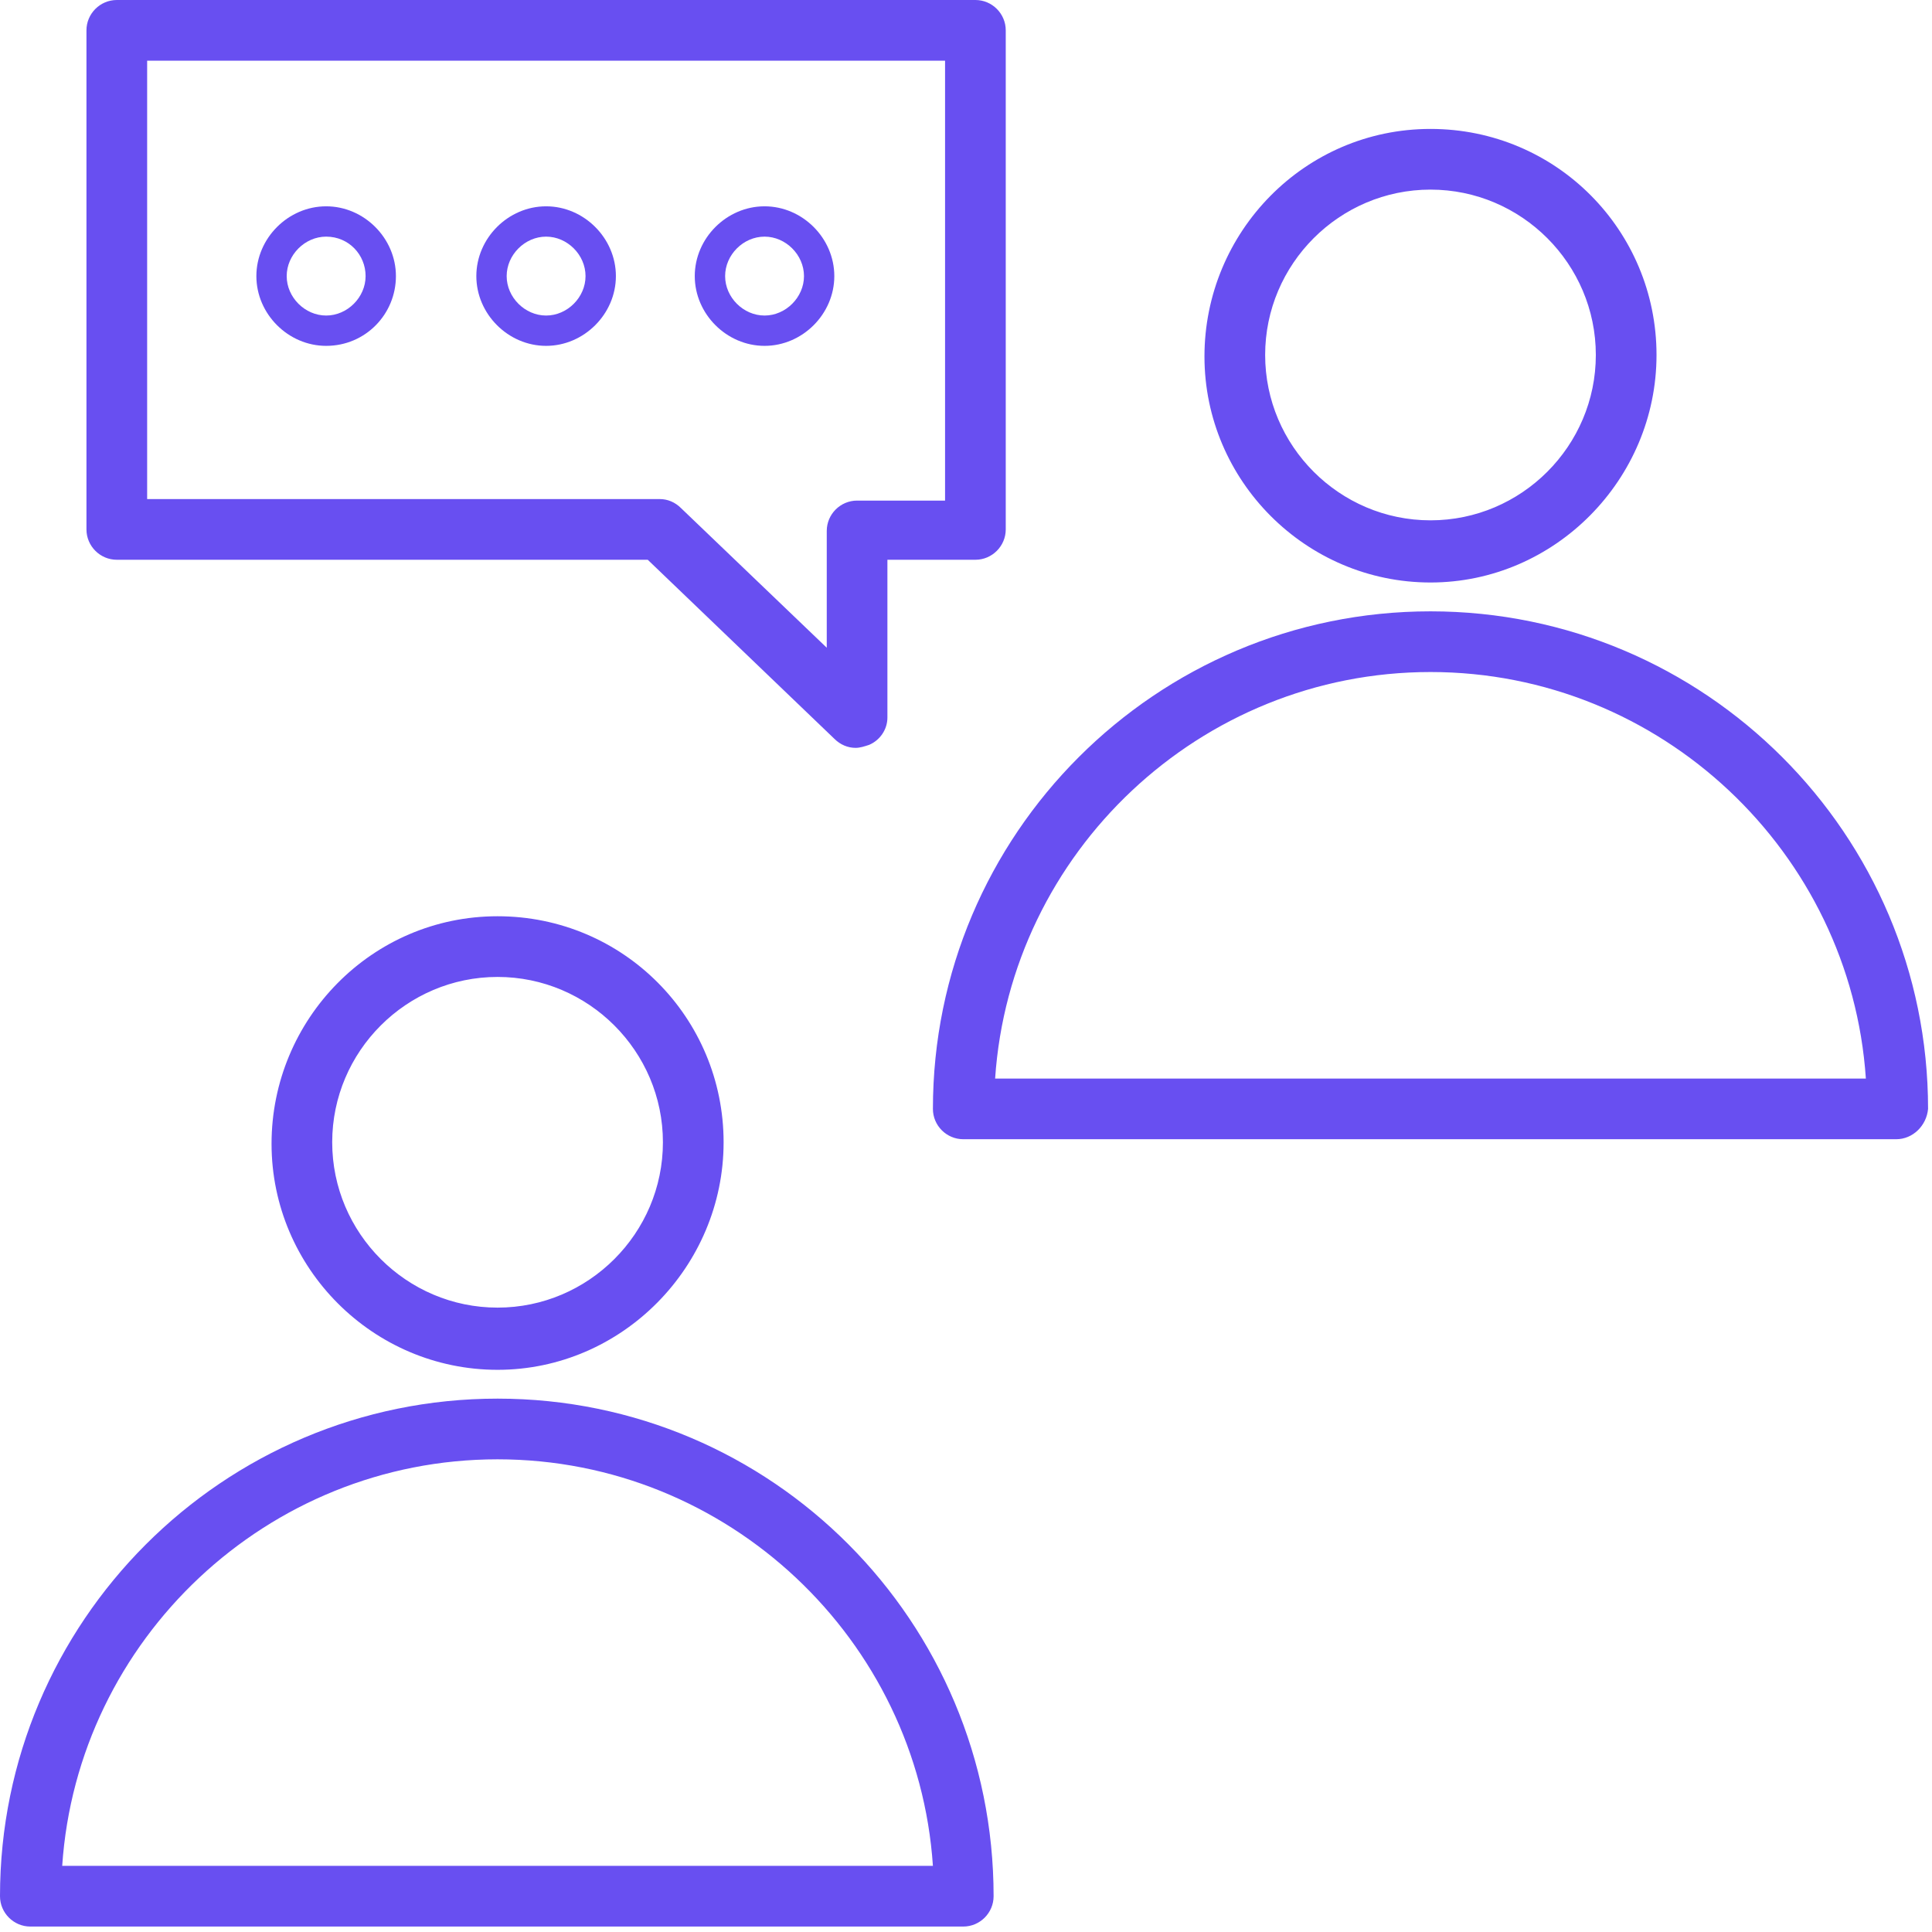 <?xml version="1.0" encoding="UTF-8"?>
<svg width="56px" height="56px" viewBox="0 0 56 56" version="1.1" xmlns="http://www.w3.org/2000/svg" xmlns:xlink="http://www.w3.org/1999/xlink">
    <!-- Generator: Sketch 56.3 (81716) - https://sketch.com -->
    <title>icon5</title>
    <desc>Created with Sketch.</desc>
    <g id="页面-1" stroke="none" stroke-width="1" fill="none" fill-rule="evenodd">
        <g id="icon5" fill="#684FF1" fill-rule="nonzero">
            <path d="M41.464,16.884 C37.858,16.884 34.912,13.938 34.912,10.333 C34.912,6.727 37.814,3.737 41.464,3.737 C45.113,3.737 48.015,6.683 48.015,10.289 C48.015,13.894 45.069,16.884 41.464,16.884 Z M41.464,5.496 C38.825,5.496 36.671,7.651 36.671,10.289 C36.671,12.927 38.825,15.082 41.464,15.082 C44.102,15.082 46.256,12.927 46.256,10.289 C46.256,7.651 44.102,5.496 41.464,5.496 Z M54.962,33.021 L27.921,33.021 C27.437,33.021 27.041,32.626 27.041,32.142 C27.041,24.183 33.505,17.72 41.464,17.72 C49.422,17.72 55.886,24.183 55.886,32.142 C55.842,32.626 55.446,33.021 54.962,33.021 Z M28.844,31.263 L54.083,31.263 C53.643,24.711 48.147,19.479 41.464,19.479 C34.78,19.479 29.284,24.711 28.844,31.263 Z M14.422,39.705 C10.817,39.705 7.871,36.759 7.871,33.153 C7.871,29.548 10.773,26.558 14.422,26.558 C18.072,26.558 20.974,29.504 20.974,33.109 C20.974,36.715 18.028,39.705 14.422,39.705 Z M14.422,28.317 C11.784,28.317 9.629,30.471 9.629,33.109 C9.629,35.747 11.784,37.902 14.422,37.902 C17.06,37.902 19.215,35.747 19.215,33.109 C19.215,30.471 17.06,28.317 14.422,28.317 Z M27.921,55.842 L0.879,55.842 C0.396,55.842 0,55.446 0,54.962 C0,47.004 6.464,40.54 14.422,40.54 C22.381,40.54 28.8,47.004 28.8,54.962 C28.8,55.446 28.405,55.842 27.921,55.842 Z M1.803,54.083 L27.041,54.083 C26.602,47.531 21.106,42.299 14.422,42.299 C7.739,42.299 2.242,47.531 1.803,54.083 Z M24.799,21.677 C24.579,21.677 24.359,21.589 24.183,21.413 L18.775,16.225 L3.386,16.225 C2.902,16.225 2.506,15.829 2.506,15.345 L2.506,0.879 C2.506,0.396 2.902,0 3.386,0 L28.273,0 C28.756,0 29.152,0.396 29.152,0.879 L29.152,15.345 C29.152,15.829 28.756,16.225 28.273,16.225 L25.722,16.225 L25.722,20.798 C25.722,21.149 25.503,21.457 25.195,21.589 C25.063,21.633 24.931,21.677 24.799,21.677 Z M4.265,14.466 L19.127,14.466 C19.347,14.466 19.567,14.554 19.742,14.73 L23.964,18.775 L23.964,15.389 C23.964,14.906 24.359,14.51 24.843,14.51 L27.393,14.51 L27.393,1.759 L4.265,1.759 L4.265,14.466 Z" id="形状"></path>
            <path d="M9.454,10.025 C8.354,10.025 7.431,9.102 7.431,8.003 C7.431,6.903 8.354,5.98 9.454,5.98 C10.553,5.98 11.476,6.903 11.476,8.003 C11.476,9.102 10.597,10.025 9.454,10.025 L9.454,10.025 Z M9.454,6.859 C8.838,6.859 8.31,7.387 8.31,8.003 C8.31,8.618 8.838,9.146 9.454,9.146 C10.069,9.146 10.597,8.618 10.597,8.003 C10.597,7.387 10.113,6.859 9.454,6.859 Z M15.829,10.025 C14.73,10.025 13.807,9.102 13.807,8.003 C13.807,6.903 14.73,5.98 15.829,5.98 C16.928,5.98 17.852,6.903 17.852,8.003 C17.852,9.102 16.928,10.025 15.829,10.025 L15.829,10.025 Z M15.829,6.859 C15.214,6.859 14.686,7.387 14.686,8.003 C14.686,8.618 15.214,9.146 15.829,9.146 C16.445,9.146 16.972,8.618 16.972,8.003 C16.972,7.387 16.445,6.859 15.829,6.859 Z M22.161,10.025 C21.062,10.025 20.138,9.102 20.138,8.003 C20.138,6.903 21.062,5.98 22.161,5.98 C23.26,5.98 24.183,6.903 24.183,8.003 C24.183,9.102 23.26,10.025 22.161,10.025 L22.161,10.025 Z M22.161,6.859 C21.545,6.859 21.018,7.387 21.018,8.003 C21.018,8.618 21.545,9.146 22.161,9.146 C22.776,9.146 23.304,8.618 23.304,8.003 C23.304,7.387 22.776,6.859 22.161,6.859 Z" id="形状"></path>
        </g>
    </g>
</svg>